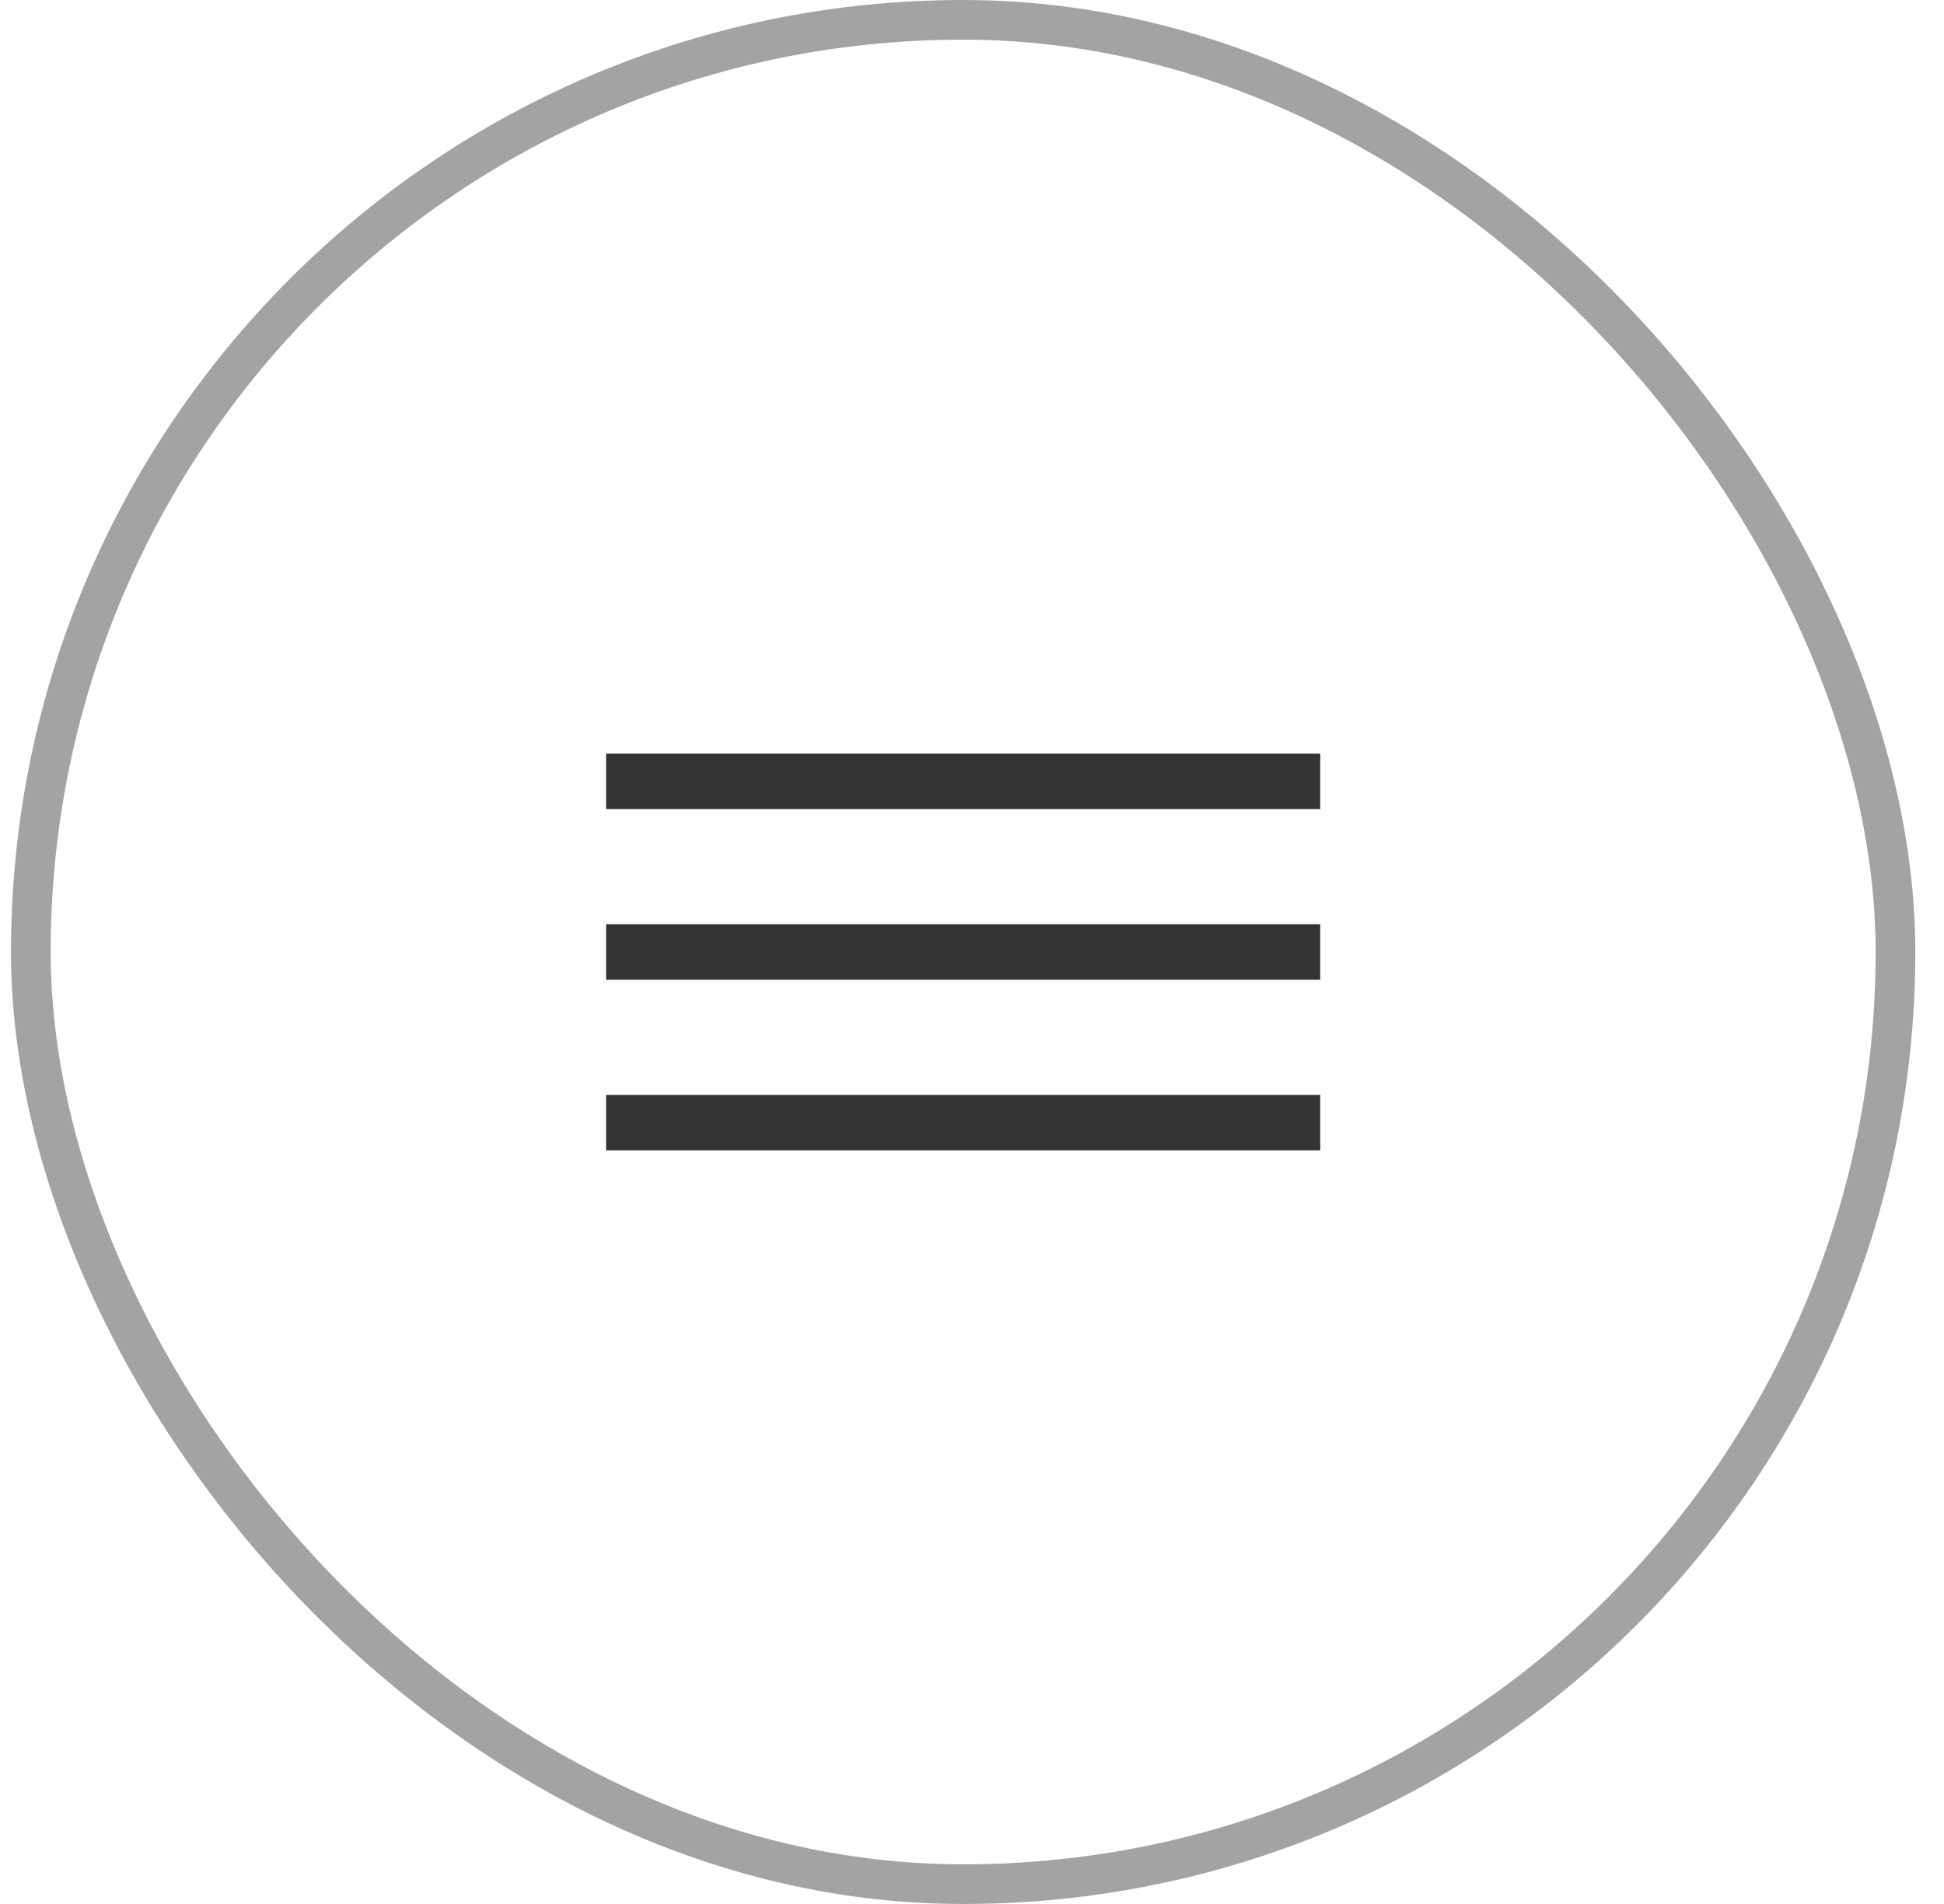 <?xml version="1.0" encoding="UTF-8"?> <svg xmlns="http://www.w3.org/2000/svg" width="49" height="48" viewBox="0 0 49 48" fill="none"><rect x="0.777" y="0.5" width="47" height="47" rx="23.5" stroke="#A3A3A5"></rect><rect x="15.277" y="19" width="18" height="1.398" fill="#333333"></rect><rect x="15.277" y="23.301" width="18" height="1.398" fill="#333333"></rect><rect x="15.277" y="27.602" width="18" height="1.398" fill="#333333"></rect></svg> 